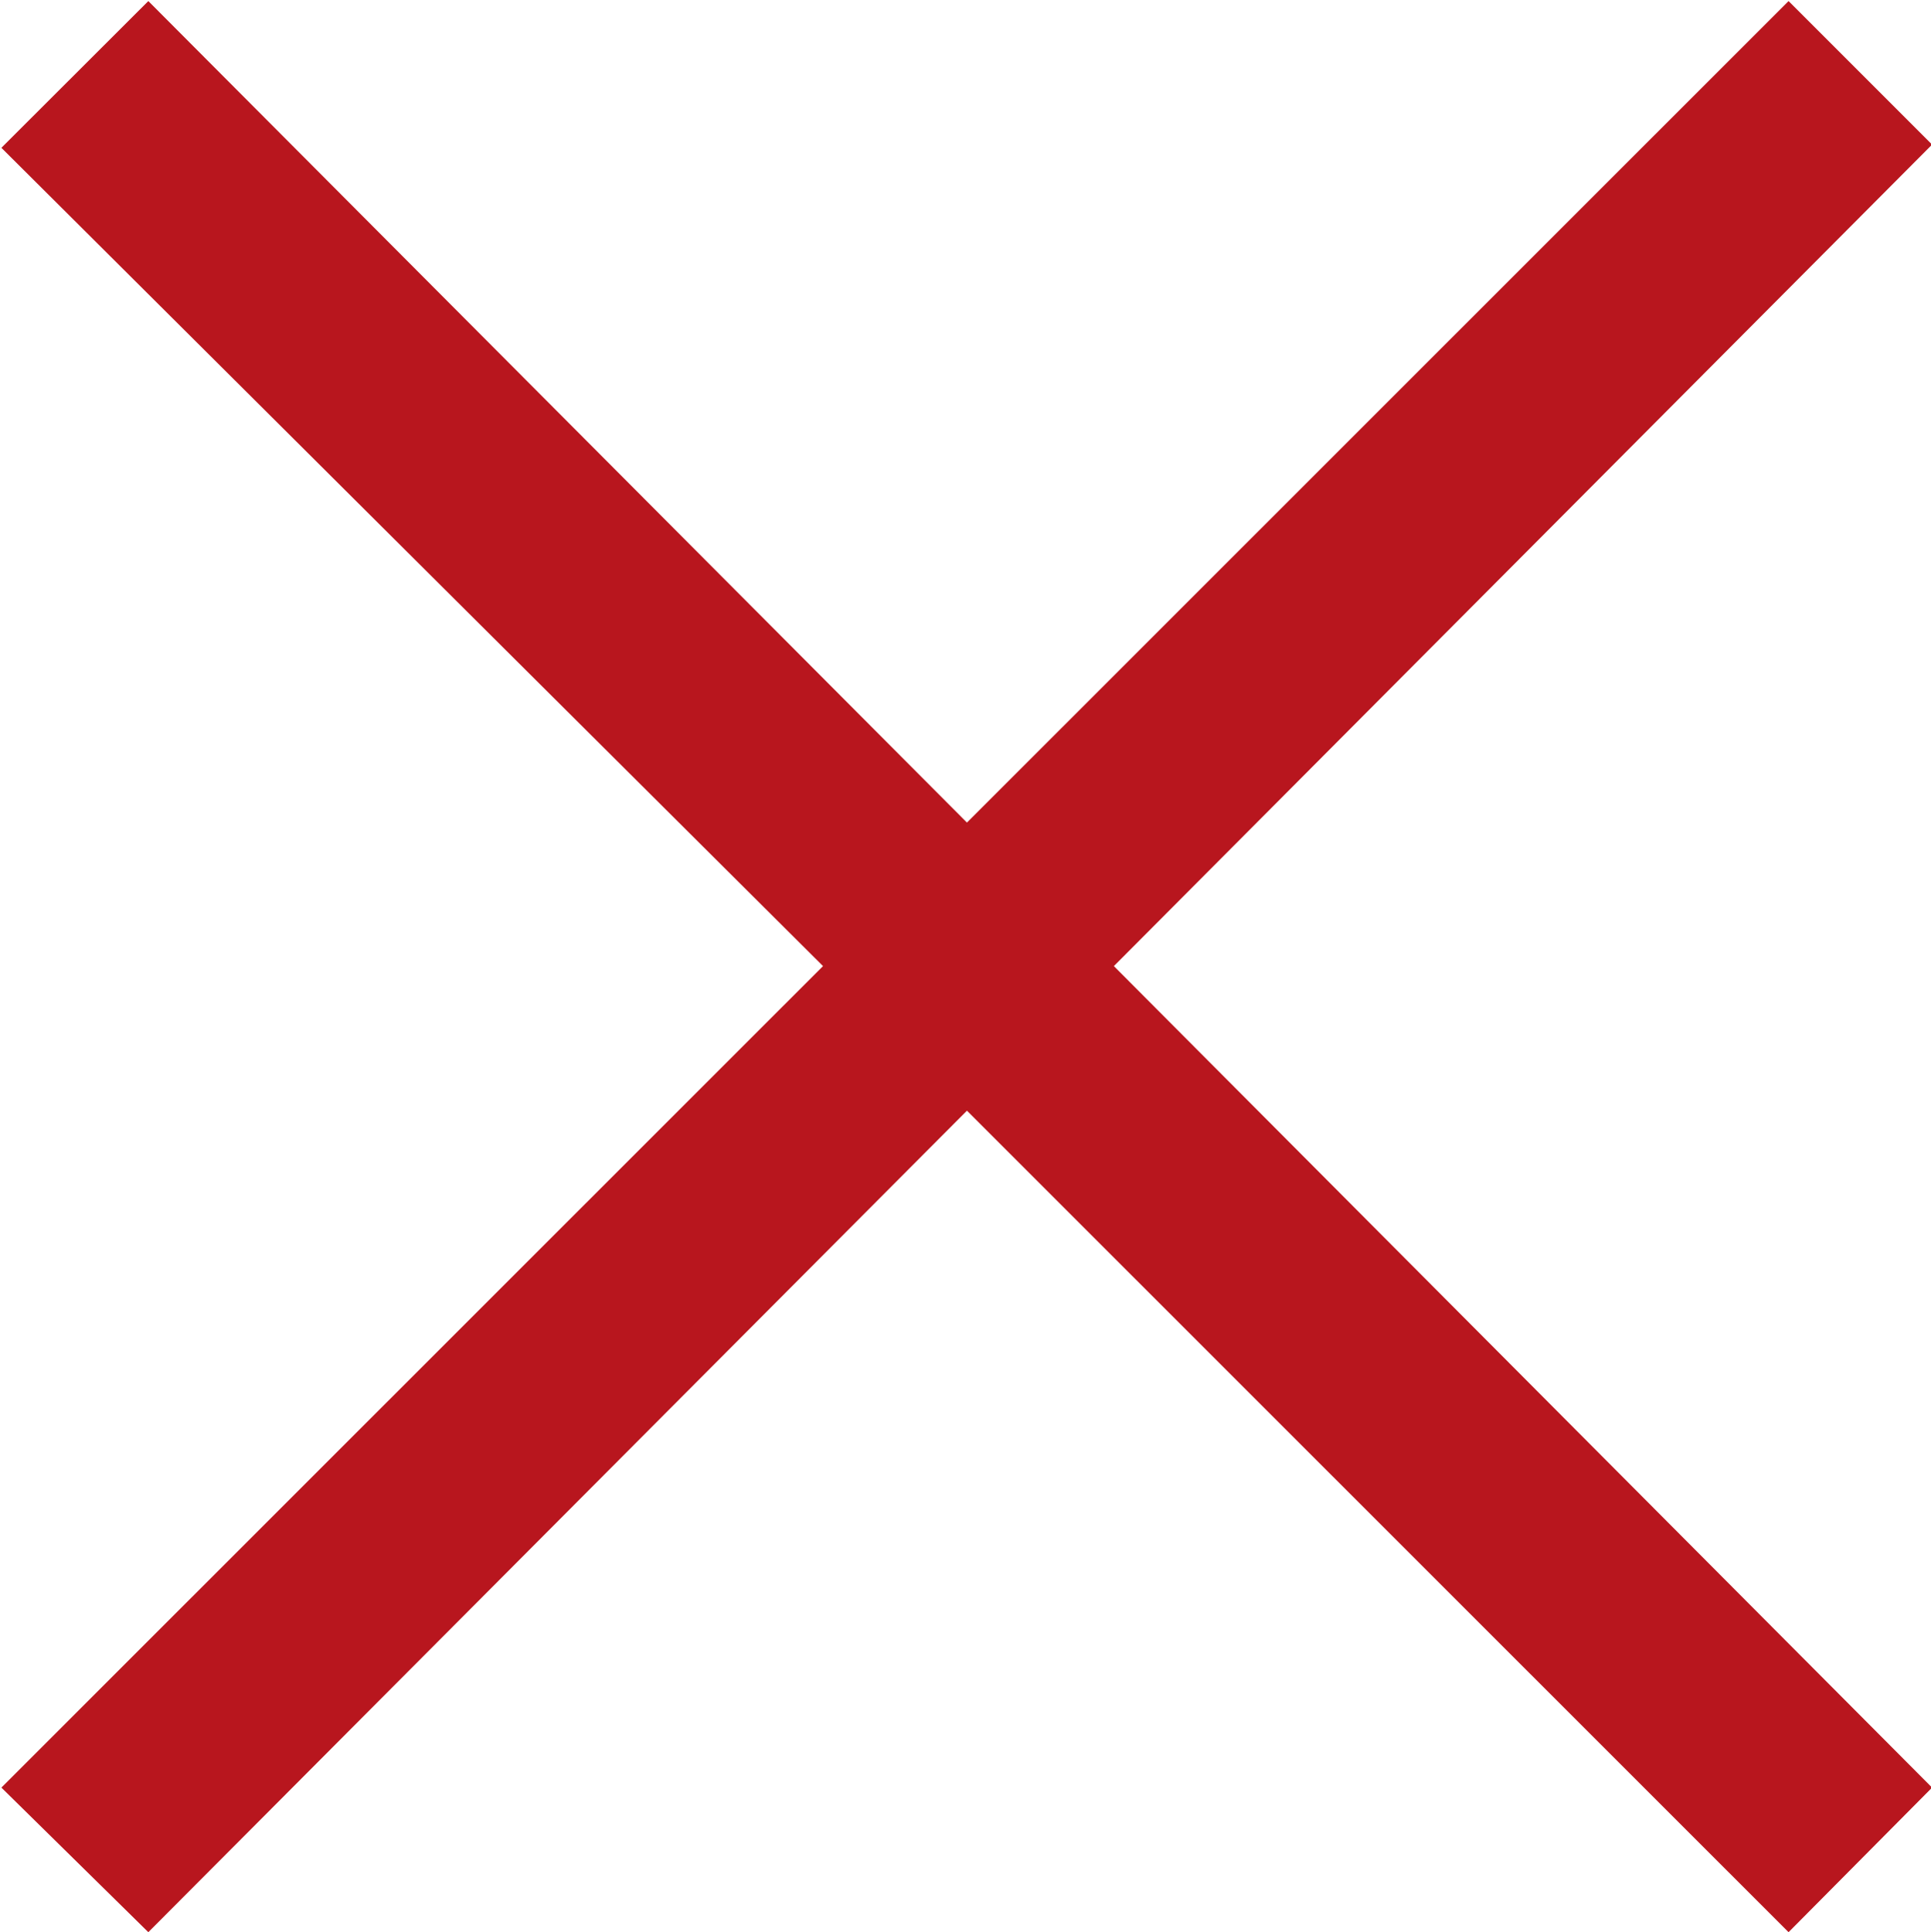 <svg xmlns="http://www.w3.org/2000/svg" width="18.031" height="18.04" viewBox="0 0 18.031 18.04">
  <defs>
    <style>
      .cls-1 {
        fill: #b8161e;
        fill-rule: evenodd;
      }
    </style>
  </defs>
  <path id="icon_close_red" class="cls-1" d="M1007.26,1521.03l-7.64-7.67,7.64-7.67-1.34-1.34-7.672,7.67-7.644-7.67-1.372,1.37,7.672,7.64-7.672,7.67,1.372,1.35,7.644-7.67,7.672,7.67Z" transform="translate(-989.219 -1504.34)"/>
</svg>
